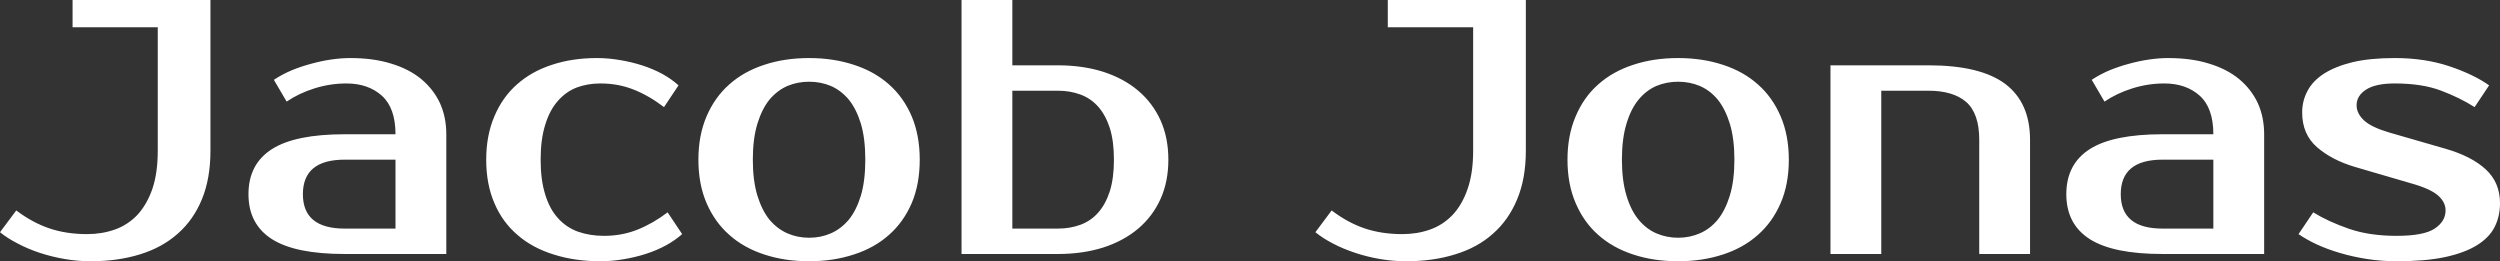 <?xml version="1.0" encoding="UTF-8" standalone="yes"?>
<svg xmlns="http://www.w3.org/2000/svg" width="100%" height="100%" viewBox="0 0 158.47 16.56" fill="#FFFFFF">
  <rect x="0" y="0" width="158.47" height="16.56" fill="#333333" stroke="none"/>
  <path d="M5.75 16.56L5.75 16.56Q4.92 16.56 4.11 16.42Q3.29 16.28 2.53 16.03Q1.77 15.78 1.13 15.44Q0.48 15.11 0 14.72L0 14.72L1.03 13.34Q2.07 14.12 3.14 14.48Q4.21 14.84 5.52 14.84L5.52 14.84Q6.46 14.84 7.28 14.55Q8.10 14.26 8.71 13.62Q9.31 12.97 9.66 11.97Q10.00 10.97 10.00 9.55L10.00 9.55L10.00 1.73L4.60 1.73L4.60 0L13.34 0L13.34 9.55Q13.34 11.32 12.80 12.63Q12.26 13.94 11.27 14.81Q10.28 15.69 8.88 16.12Q7.47 16.56 5.75 16.56ZM19.20 12.31L19.20 12.31Q19.20 14.49 21.85 14.49L21.85 14.49L25.07 14.49L25.07 10.12L21.85 10.12Q19.20 10.12 19.20 12.31ZM21.85 8.51L25.07 8.51Q25.07 6.85 24.21 6.07Q23.34 5.29 21.96 5.29L21.96 5.29Q20.93 5.29 19.94 5.60Q18.95 5.91 18.17 6.44L18.17 6.44L17.36 5.06Q17.87 4.72 18.48 4.46Q19.09 4.21 19.73 4.04Q20.38 3.86 21.01 3.77Q21.64 3.68 22.20 3.68L22.20 3.68Q23.67 3.68 24.79 4.03Q25.92 4.37 26.70 5.01Q27.48 5.66 27.89 6.54Q28.29 7.43 28.29 8.51L28.29 8.51L28.29 16.10L21.85 16.10Q18.72 16.10 17.24 15.16Q15.75 14.21 15.75 12.31L15.75 12.31Q15.75 10.40 17.24 9.45Q18.72 8.51 21.85 8.51L21.85 8.51ZM37.83 3.68L37.83 3.68Q38.57 3.68 39.31 3.81Q40.04 3.93 40.72 4.15Q41.40 4.37 41.99 4.69Q42.57 5.01 43.01 5.41L43.01 5.41L42.09 6.79Q41.15 6.07 40.17 5.68Q39.19 5.29 38.06 5.29L38.06 5.29Q37.24 5.29 36.55 5.55Q35.86 5.82 35.35 6.41Q34.84 6.99 34.56 7.91Q34.27 8.83 34.27 10.12L34.27 10.12Q34.27 11.41 34.56 12.33Q34.84 13.25 35.37 13.83Q35.90 14.42 36.65 14.69Q37.40 14.95 38.29 14.95L38.29 14.95Q39.42 14.95 40.40 14.56Q41.38 14.17 42.32 13.46L42.32 13.46L43.24 14.84Q42.80 15.23 42.22 15.55Q41.63 15.87 40.95 16.09Q40.27 16.31 39.54 16.43Q38.80 16.56 38.06 16.56L38.06 16.56Q36.43 16.56 35.09 16.13Q33.74 15.71 32.80 14.89Q31.85 14.08 31.34 12.88Q30.82 11.68 30.82 10.12L30.82 10.12Q30.82 8.58 31.34 7.37Q31.85 6.16 32.77 5.35Q33.69 4.53 34.98 4.11Q36.27 3.68 37.83 3.68ZM51.29 15.07L51.29 15.07Q52.03 15.07 52.67 14.79Q53.31 14.51 53.80 13.93Q54.28 13.34 54.57 12.40Q54.85 11.45 54.85 10.12L54.85 10.12Q54.85 8.79 54.57 7.84Q54.28 6.90 53.80 6.31Q53.31 5.73 52.67 5.45Q52.03 5.18 51.29 5.18L51.29 5.18Q50.55 5.18 49.91 5.45Q49.27 5.73 48.78 6.31Q48.30 6.90 48.01 7.84Q47.72 8.79 47.72 10.12L47.72 10.12Q47.72 11.45 48.01 12.40Q48.30 13.34 48.78 13.93Q49.27 14.51 49.91 14.79Q50.55 15.07 51.29 15.07ZM51.29 3.68L51.29 3.68Q52.83 3.68 54.13 4.11Q55.43 4.53 56.35 5.35Q57.27 6.16 57.79 7.37Q58.30 8.58 58.30 10.12L58.30 10.12Q58.30 11.68 57.79 12.88Q57.27 14.08 56.35 14.89Q55.43 15.71 54.13 16.13Q52.83 16.56 51.29 16.56L51.29 16.56Q49.73 16.56 48.44 16.13Q47.15 15.71 46.23 14.89Q45.31 14.08 44.79 12.88Q44.27 11.68 44.27 10.12L44.27 10.12Q44.27 8.58 44.79 7.37Q45.31 6.16 46.23 5.35Q47.15 4.53 48.44 4.11Q49.73 3.68 51.29 3.68ZM64.17 14.49L67.05 14.49Q67.83 14.49 68.48 14.25Q69.14 14.01 69.61 13.48Q70.08 12.95 70.35 12.12Q70.61 11.29 70.61 10.12L70.61 10.12Q70.61 8.95 70.35 8.12Q70.08 7.29 69.61 6.76Q69.14 6.23 68.48 5.99Q67.83 5.75 67.05 5.75L67.05 5.75L64.17 5.75L64.17 14.49ZM67.05 16.10L60.95 16.10L60.95 0L64.17 0L64.17 4.14L67.05 4.14Q68.63 4.14 69.93 4.55Q71.23 4.97 72.15 5.75Q73.07 6.53 73.57 7.64Q74.06 8.74 74.06 10.12L74.06 10.12Q74.06 11.50 73.57 12.60Q73.07 13.71 72.15 14.49Q71.23 15.27 69.93 15.69Q68.63 16.10 67.05 16.10L67.05 16.10ZM89.13 16.56L89.13 16.56Q88.30 16.56 87.48 16.42Q86.66 16.28 85.91 16.03Q85.15 15.78 84.50 15.44Q83.86 15.11 83.38 14.72L83.38 14.72L84.41 13.34Q85.44 14.12 86.51 14.48Q87.58 14.84 88.89 14.84L88.89 14.84Q89.84 14.84 90.65 14.55Q91.47 14.26 92.08 13.62Q92.69 12.97 93.03 11.97Q93.38 10.97 93.38 9.55L93.38 9.55L93.38 1.73L87.97 1.73L87.97 0L96.72 0L96.72 9.55Q96.72 11.32 96.17 12.63Q95.63 13.94 94.64 14.81Q93.66 15.69 92.25 16.12Q90.85 16.56 89.13 16.56ZM106.37 15.07L106.37 15.07Q107.11 15.07 107.75 14.79Q108.40 14.51 108.88 13.93Q109.36 13.34 109.65 12.40Q109.94 11.45 109.94 10.12L109.94 10.12Q109.94 8.79 109.65 7.84Q109.36 6.90 108.88 6.31Q108.40 5.73 107.75 5.45Q107.11 5.18 106.37 5.18L106.37 5.18Q105.64 5.18 104.99 5.45Q104.35 5.73 103.87 6.31Q103.38 6.90 103.10 7.84Q102.81 8.79 102.81 10.12L102.81 10.12Q102.81 11.45 103.10 12.40Q103.38 13.34 103.87 13.93Q104.35 14.51 104.99 14.79Q105.64 15.07 106.37 15.07ZM106.37 3.68L106.37 3.68Q107.92 3.68 109.22 4.11Q110.51 4.53 111.43 5.35Q112.35 6.16 112.87 7.37Q113.39 8.58 113.39 10.12L113.39 10.12Q113.39 11.68 112.87 12.88Q112.35 14.08 111.43 14.89Q110.51 15.71 109.22 16.13Q107.92 16.56 106.37 16.56L106.37 16.56Q104.81 16.56 103.52 16.13Q102.23 15.71 101.31 14.89Q100.39 14.08 99.88 12.88Q99.36 11.68 99.36 10.12L99.36 10.12Q99.36 8.58 99.88 7.37Q100.39 6.16 101.31 5.35Q102.23 4.53 103.52 4.11Q104.81 3.68 106.37 3.68ZM128.68 8.86L128.68 16.10L125.46 16.10L125.46 8.86Q125.46 7.20 124.64 6.47Q123.81 5.75 122.24 5.75L122.24 5.75L119.25 5.75L119.25 16.10L116.03 16.10L116.03 4.14L122.24 4.14Q125.53 4.14 127.11 5.32Q128.68 6.51 128.68 8.86L128.68 8.86ZM134.43 12.31L134.43 12.31Q134.43 14.49 137.08 14.49L137.08 14.49L140.30 14.49L140.30 10.12L137.08 10.12Q134.43 10.12 134.43 12.31ZM137.08 8.51L140.30 8.51Q140.30 6.85 139.44 6.07Q138.57 5.29 137.19 5.29L137.19 5.29Q136.16 5.29 135.17 5.60Q134.18 5.91 133.40 6.44L133.40 6.44L132.59 5.06Q133.10 4.72 133.71 4.46Q134.32 4.21 134.96 4.04Q135.61 3.86 136.24 3.77Q136.87 3.68 137.42 3.68L137.42 3.68Q138.90 3.68 140.02 4.03Q141.15 4.37 141.93 5.01Q142.71 5.66 143.12 6.54Q143.52 7.43 143.52 8.51L143.52 8.51L143.52 16.10L137.08 16.10Q133.95 16.10 132.47 15.16Q130.98 14.21 130.98 12.31L130.98 12.31Q130.98 10.40 132.47 9.45Q133.95 8.51 137.08 8.51L137.08 8.51ZM149.38 6.67L149.38 6.67Q149.38 7.20 149.86 7.64Q150.33 8.07 151.45 8.40L151.45 8.40L155.02 9.43Q156.68 9.91 157.57 10.74Q158.47 11.57 158.47 12.88L158.47 12.88Q158.47 13.71 158.13 14.39Q157.78 15.07 157.00 15.55Q156.22 16.03 154.97 16.30Q153.73 16.56 151.91 16.56L151.91 16.56Q150.97 16.56 150.06 16.42Q149.15 16.28 148.34 16.04Q147.52 15.80 146.85 15.49Q146.19 15.18 145.70 14.84L145.70 14.84L146.63 13.46Q147.59 14.05 148.89 14.50Q150.19 14.95 151.91 14.95L151.91 14.95Q153.64 14.95 154.33 14.49Q155.02 14.03 155.02 13.34L155.02 13.34Q155.02 12.81 154.54 12.39Q154.05 11.96 152.83 11.62L152.83 11.62L149.27 10.58Q147.80 10.14 146.87 9.33Q145.93 8.51 145.93 7.13L145.93 7.13Q145.93 6.39 146.27 5.76Q146.60 5.13 147.31 4.67Q148.03 4.21 149.13 3.94Q150.24 3.68 151.80 3.68L151.80 3.68Q153.71 3.68 155.26 4.20Q156.81 4.72 157.78 5.41L157.78 5.41L156.86 6.79Q155.92 6.19 154.72 5.74Q153.52 5.29 151.80 5.29L151.80 5.29Q150.58 5.29 149.98 5.68Q149.38 6.07 149.38 6.67Z" preserveAspectRatio="none"/>
</svg>